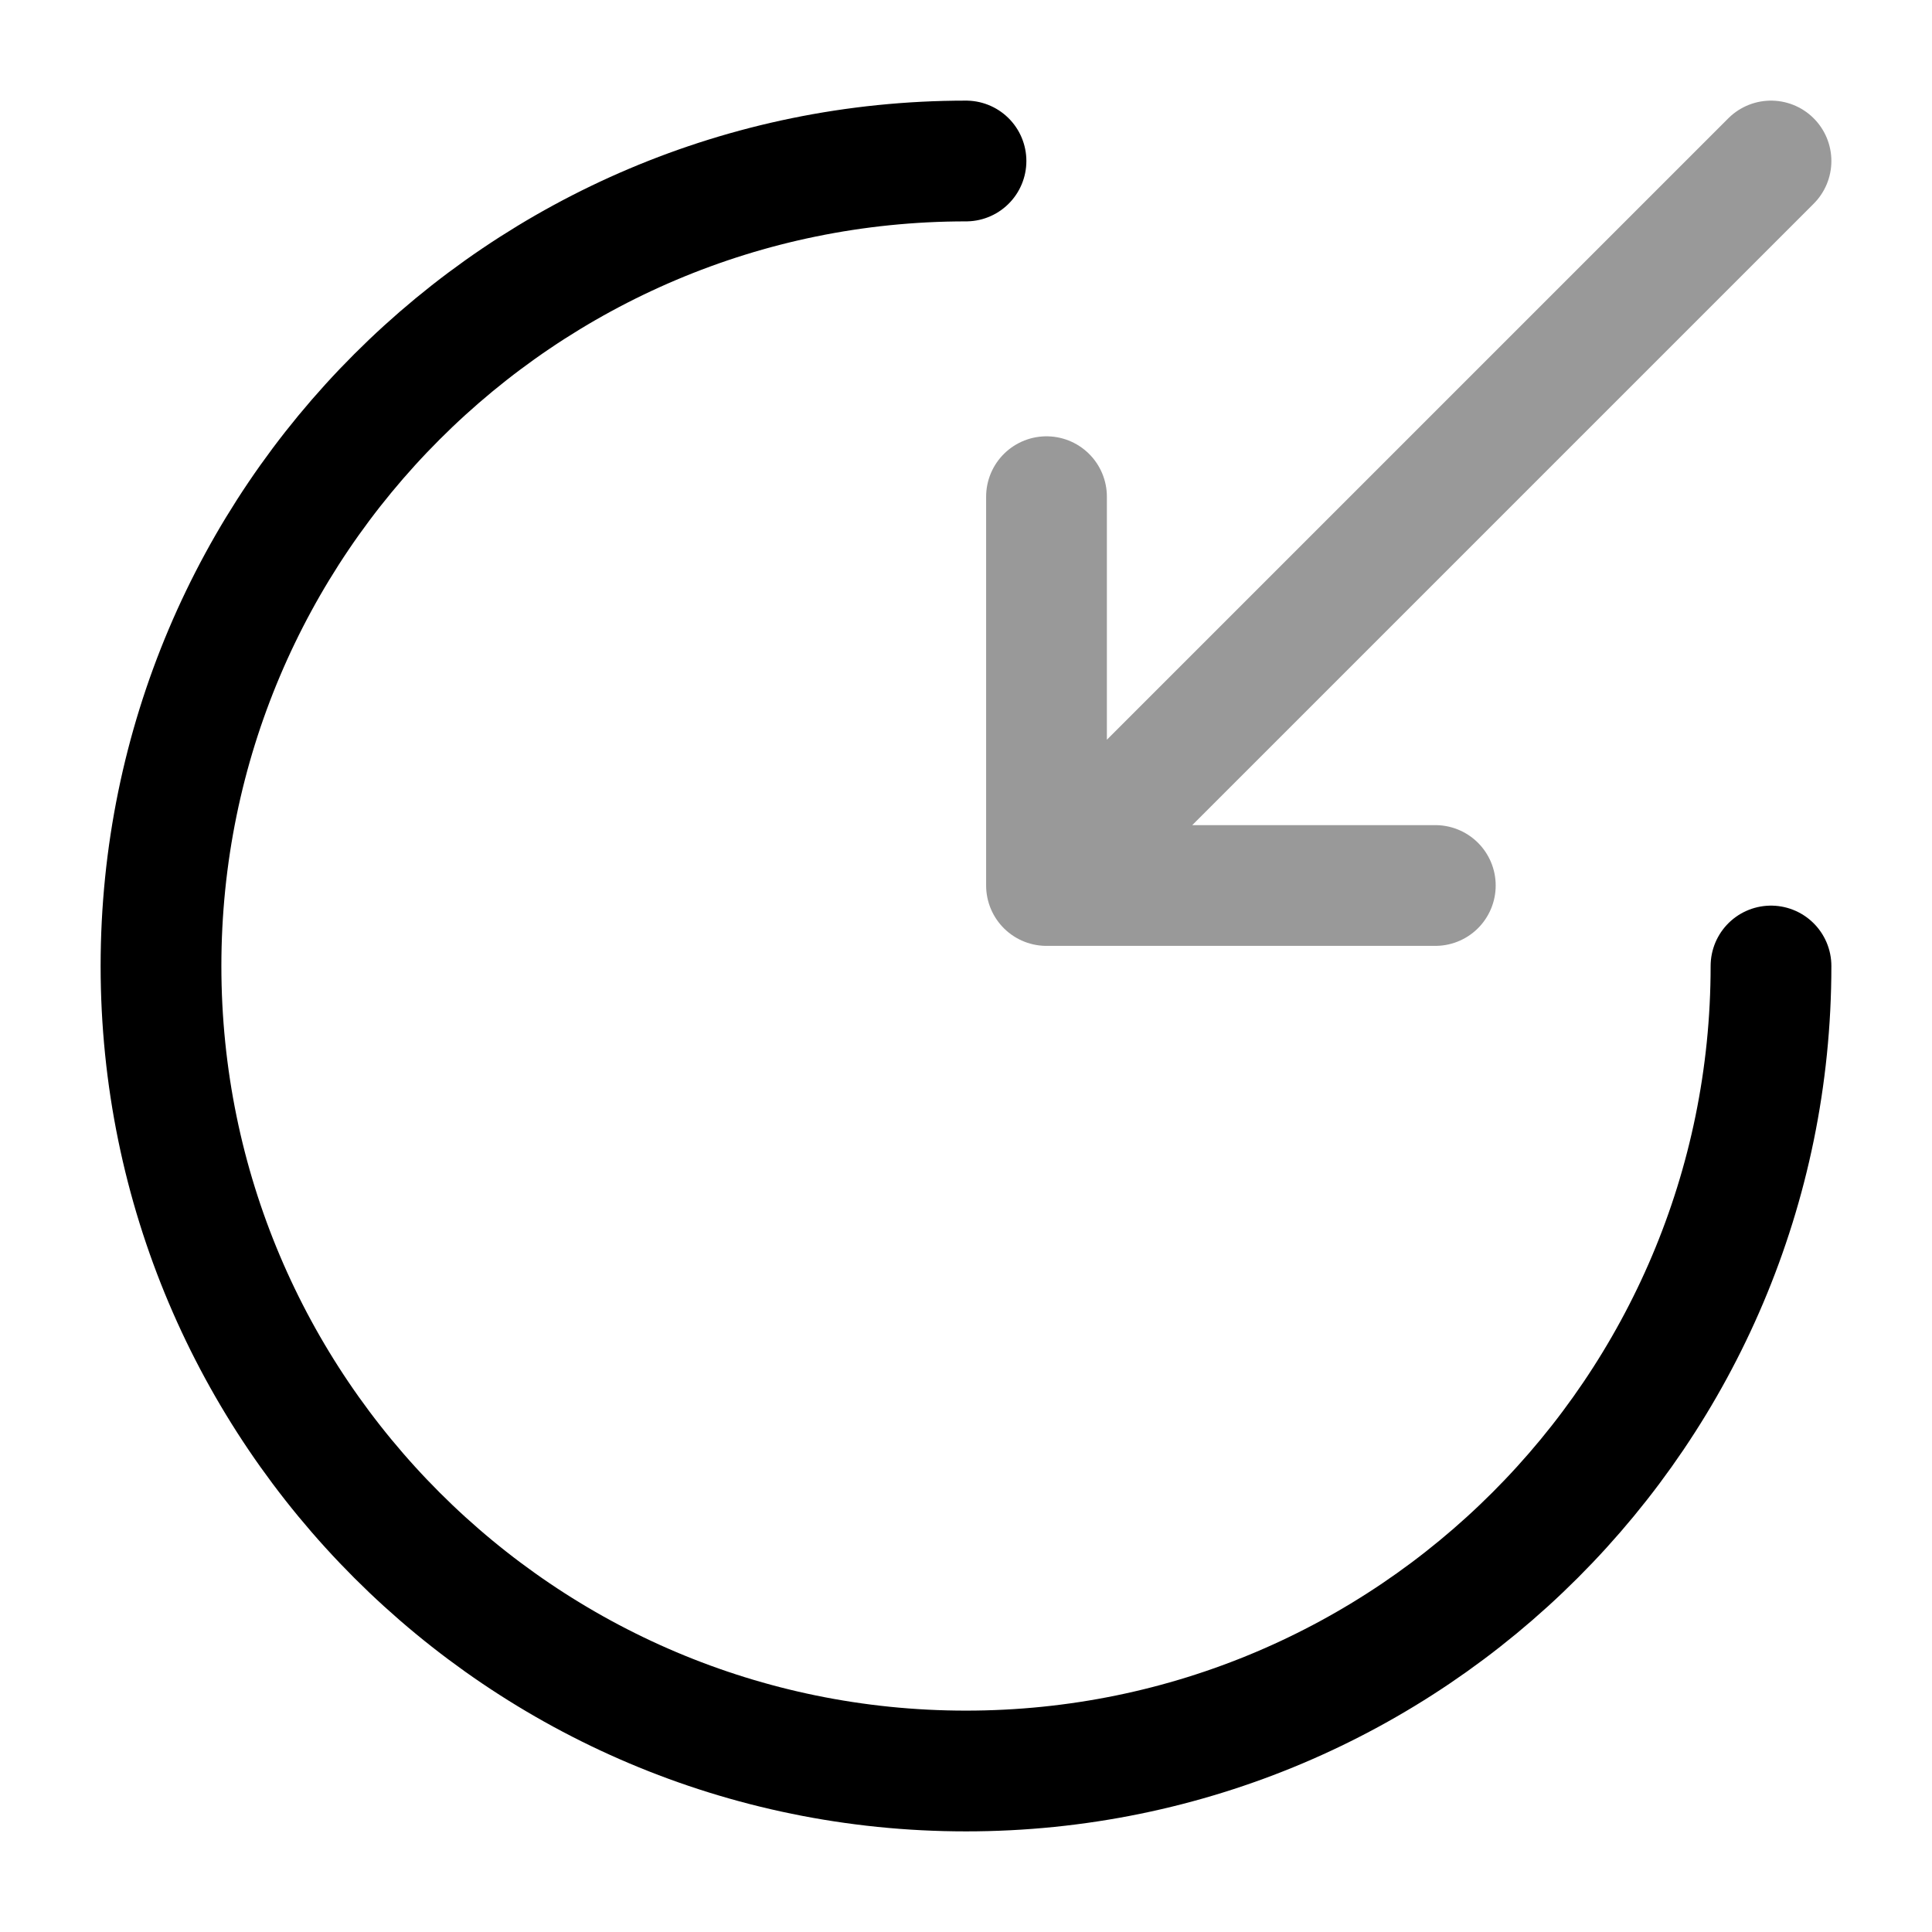 <svg xmlns="http://www.w3.org/2000/svg" fill="none" viewBox="0 0 24 24" stroke="currentColor" aria-hidden="true">
  <path stroke-linecap="round" stroke-linejoin="round" stroke-miterlimit="10" stroke-width="1.5" d="M12 2C6.48 2 2 6.48 2 12s4.48 10 10 10 10-4.48 10-10"/>
  <g stroke-linecap="round" stroke-linejoin="round" stroke-width="1.5" opacity=".4">
    <path d="M22 2l-8.2 8.2M13 6.17V11h4.83"/>
  </g>
</svg>
